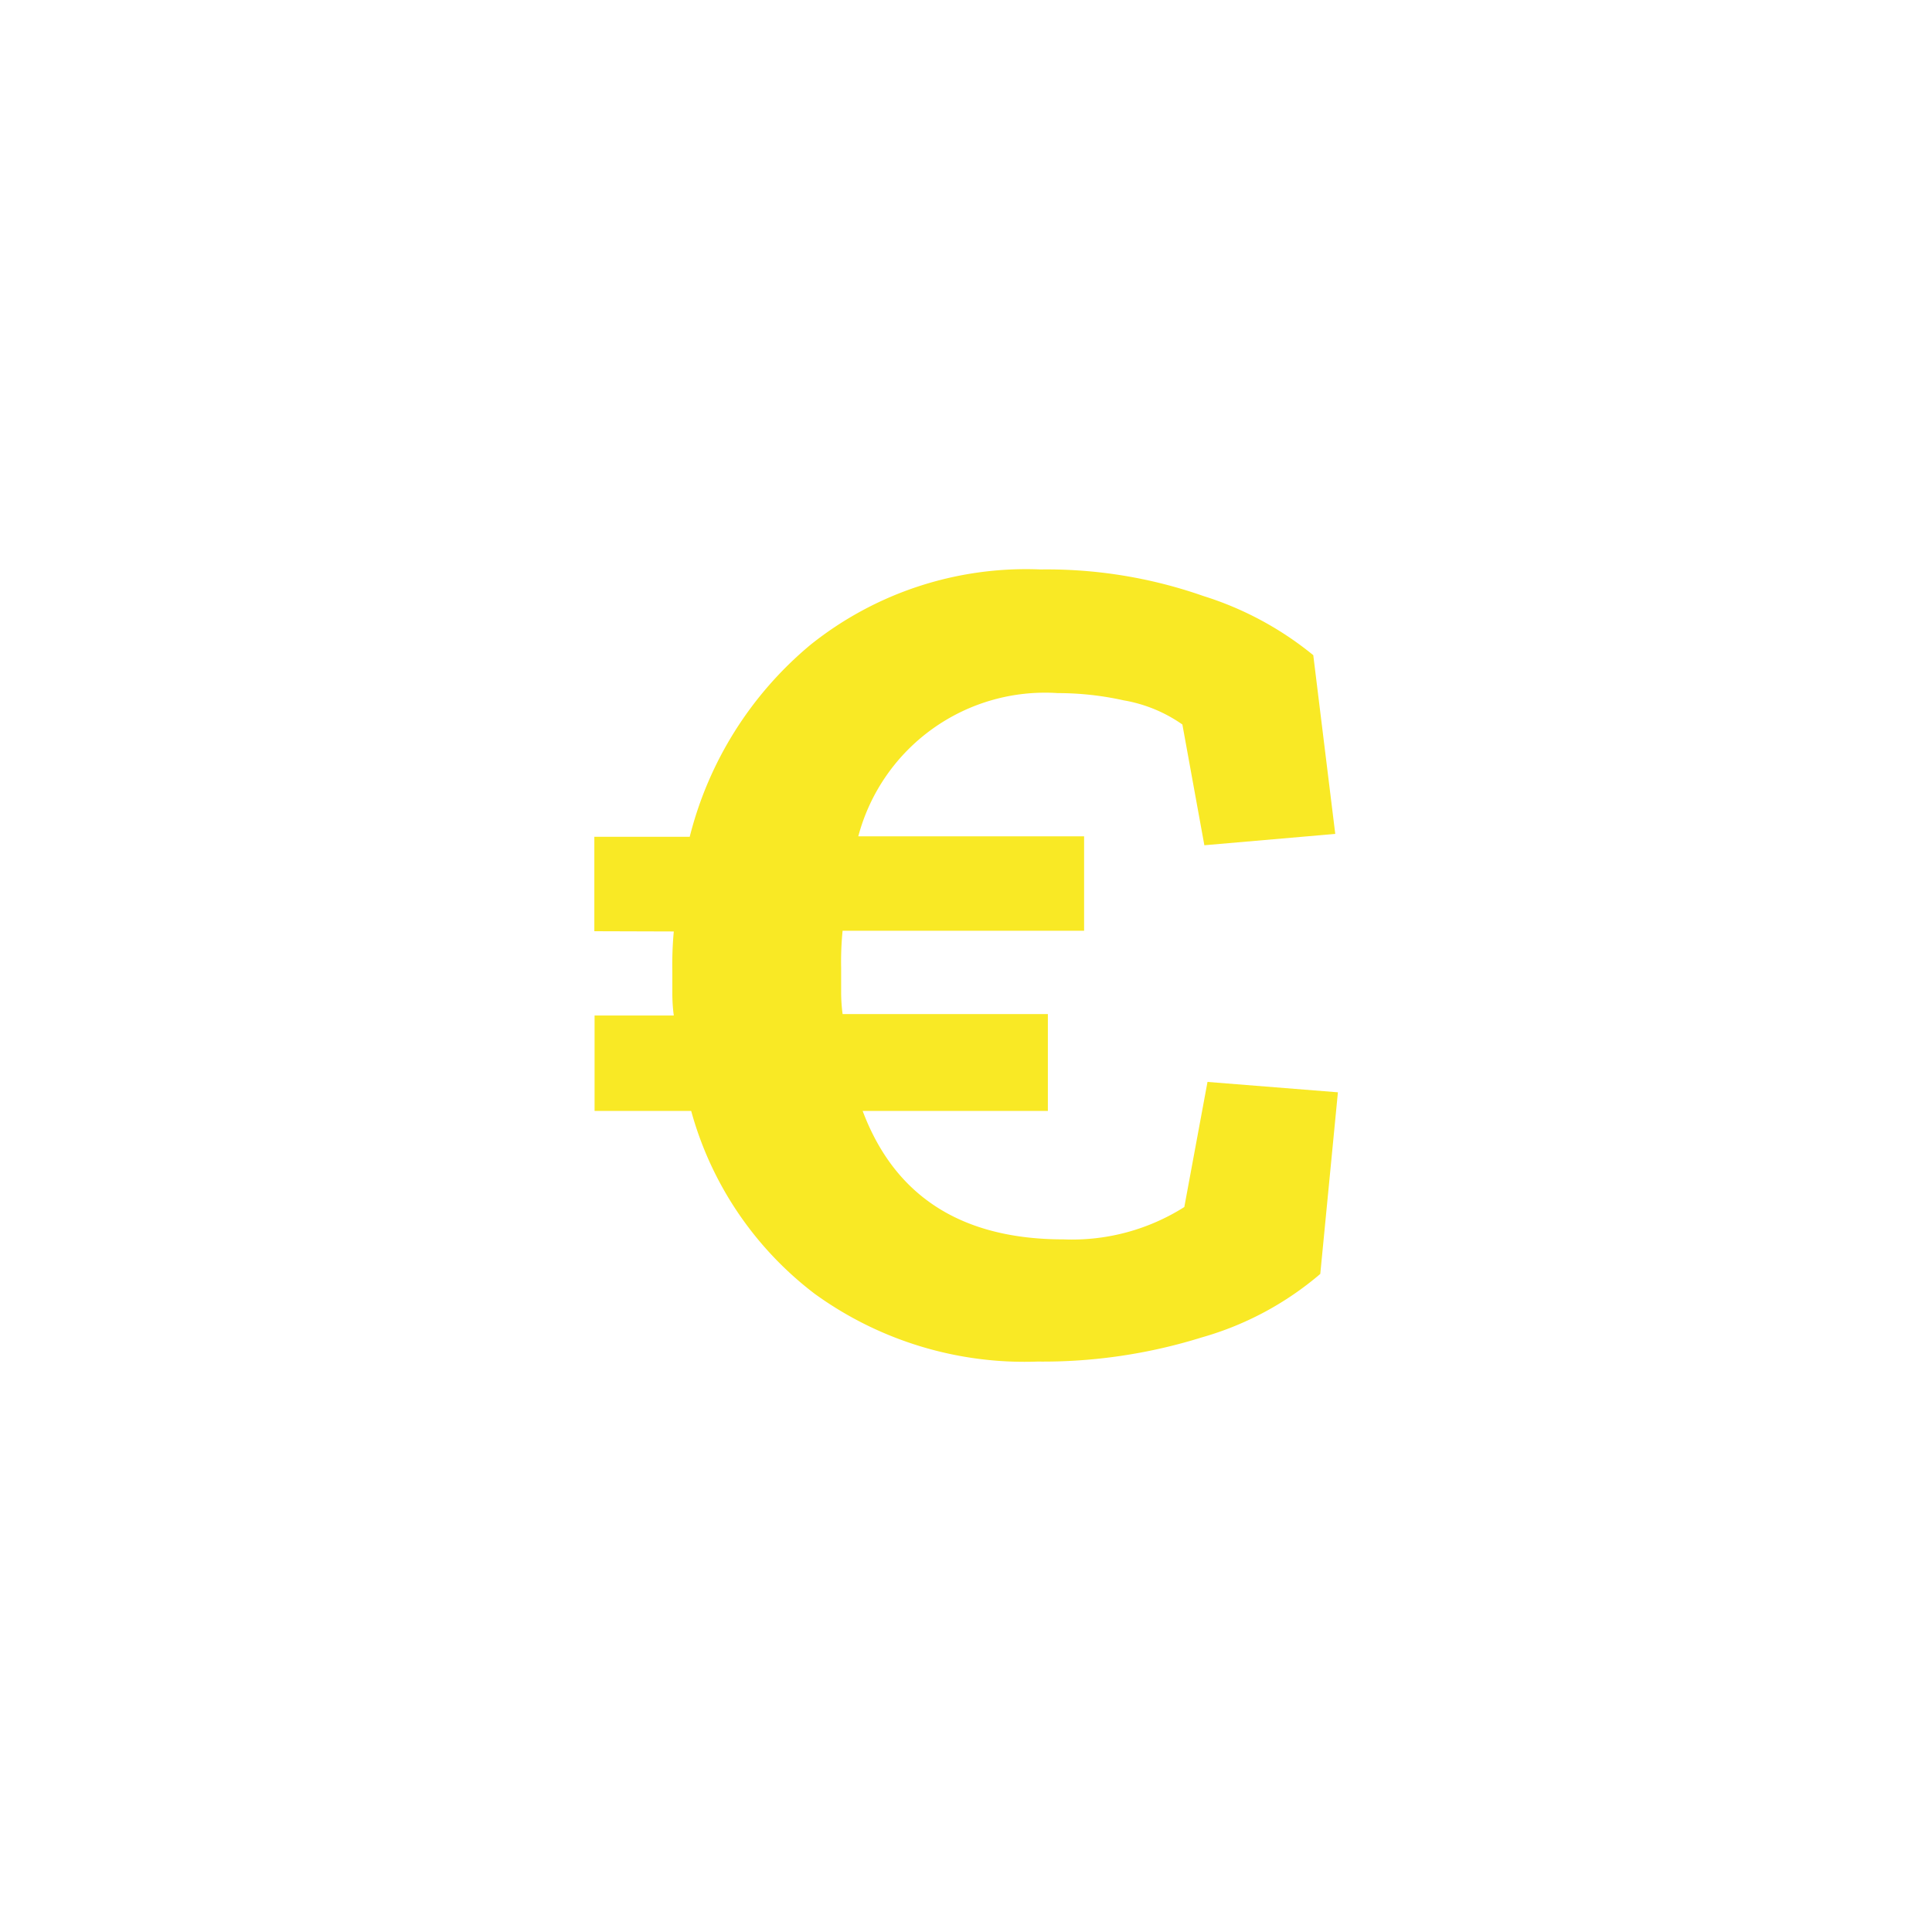 <svg id="Calque_1" data-name="Calque 1" xmlns="http://www.w3.org/2000/svg" viewBox="0 0 80 80">
  <path id="_" data-name=" " d="M24.61,38.56V34.65h3.95a15.14,15.14,0,0,1,5-7.95,14.29,14.29,0,0,1,9.53-3.12,19.57,19.57,0,0,1,6.74,1.1,13.56,13.56,0,0,1,4.55,2.45l.91,7.4L49.87,35l-.91-5a6,6,0,0,0-2.43-1,12.55,12.55,0,0,0-2.73-.3,8,8,0,0,0-8.26,5.93h9.35v3.91h-10a13,13,0,0,0-.06,1.53v1a7,7,0,0,0,.06.92h8.5V46H35.72q2,5.32,8.32,5.32a8.69,8.69,0,0,0,5-1.34L50,44.8l5.4.43-.73,7.52a13,13,0,0,1-4.91,2.63,22.09,22.09,0,0,1-6.8,1,14.81,14.81,0,0,1-9.23-2.81A14.24,14.24,0,0,1,28.62,46h-4V42.05h3.28a7,7,0,0,1-.06-.92v-.91a15.07,15.07,0,0,1,.06-1.65Z" fill="#f9e925"/>
</svg>
